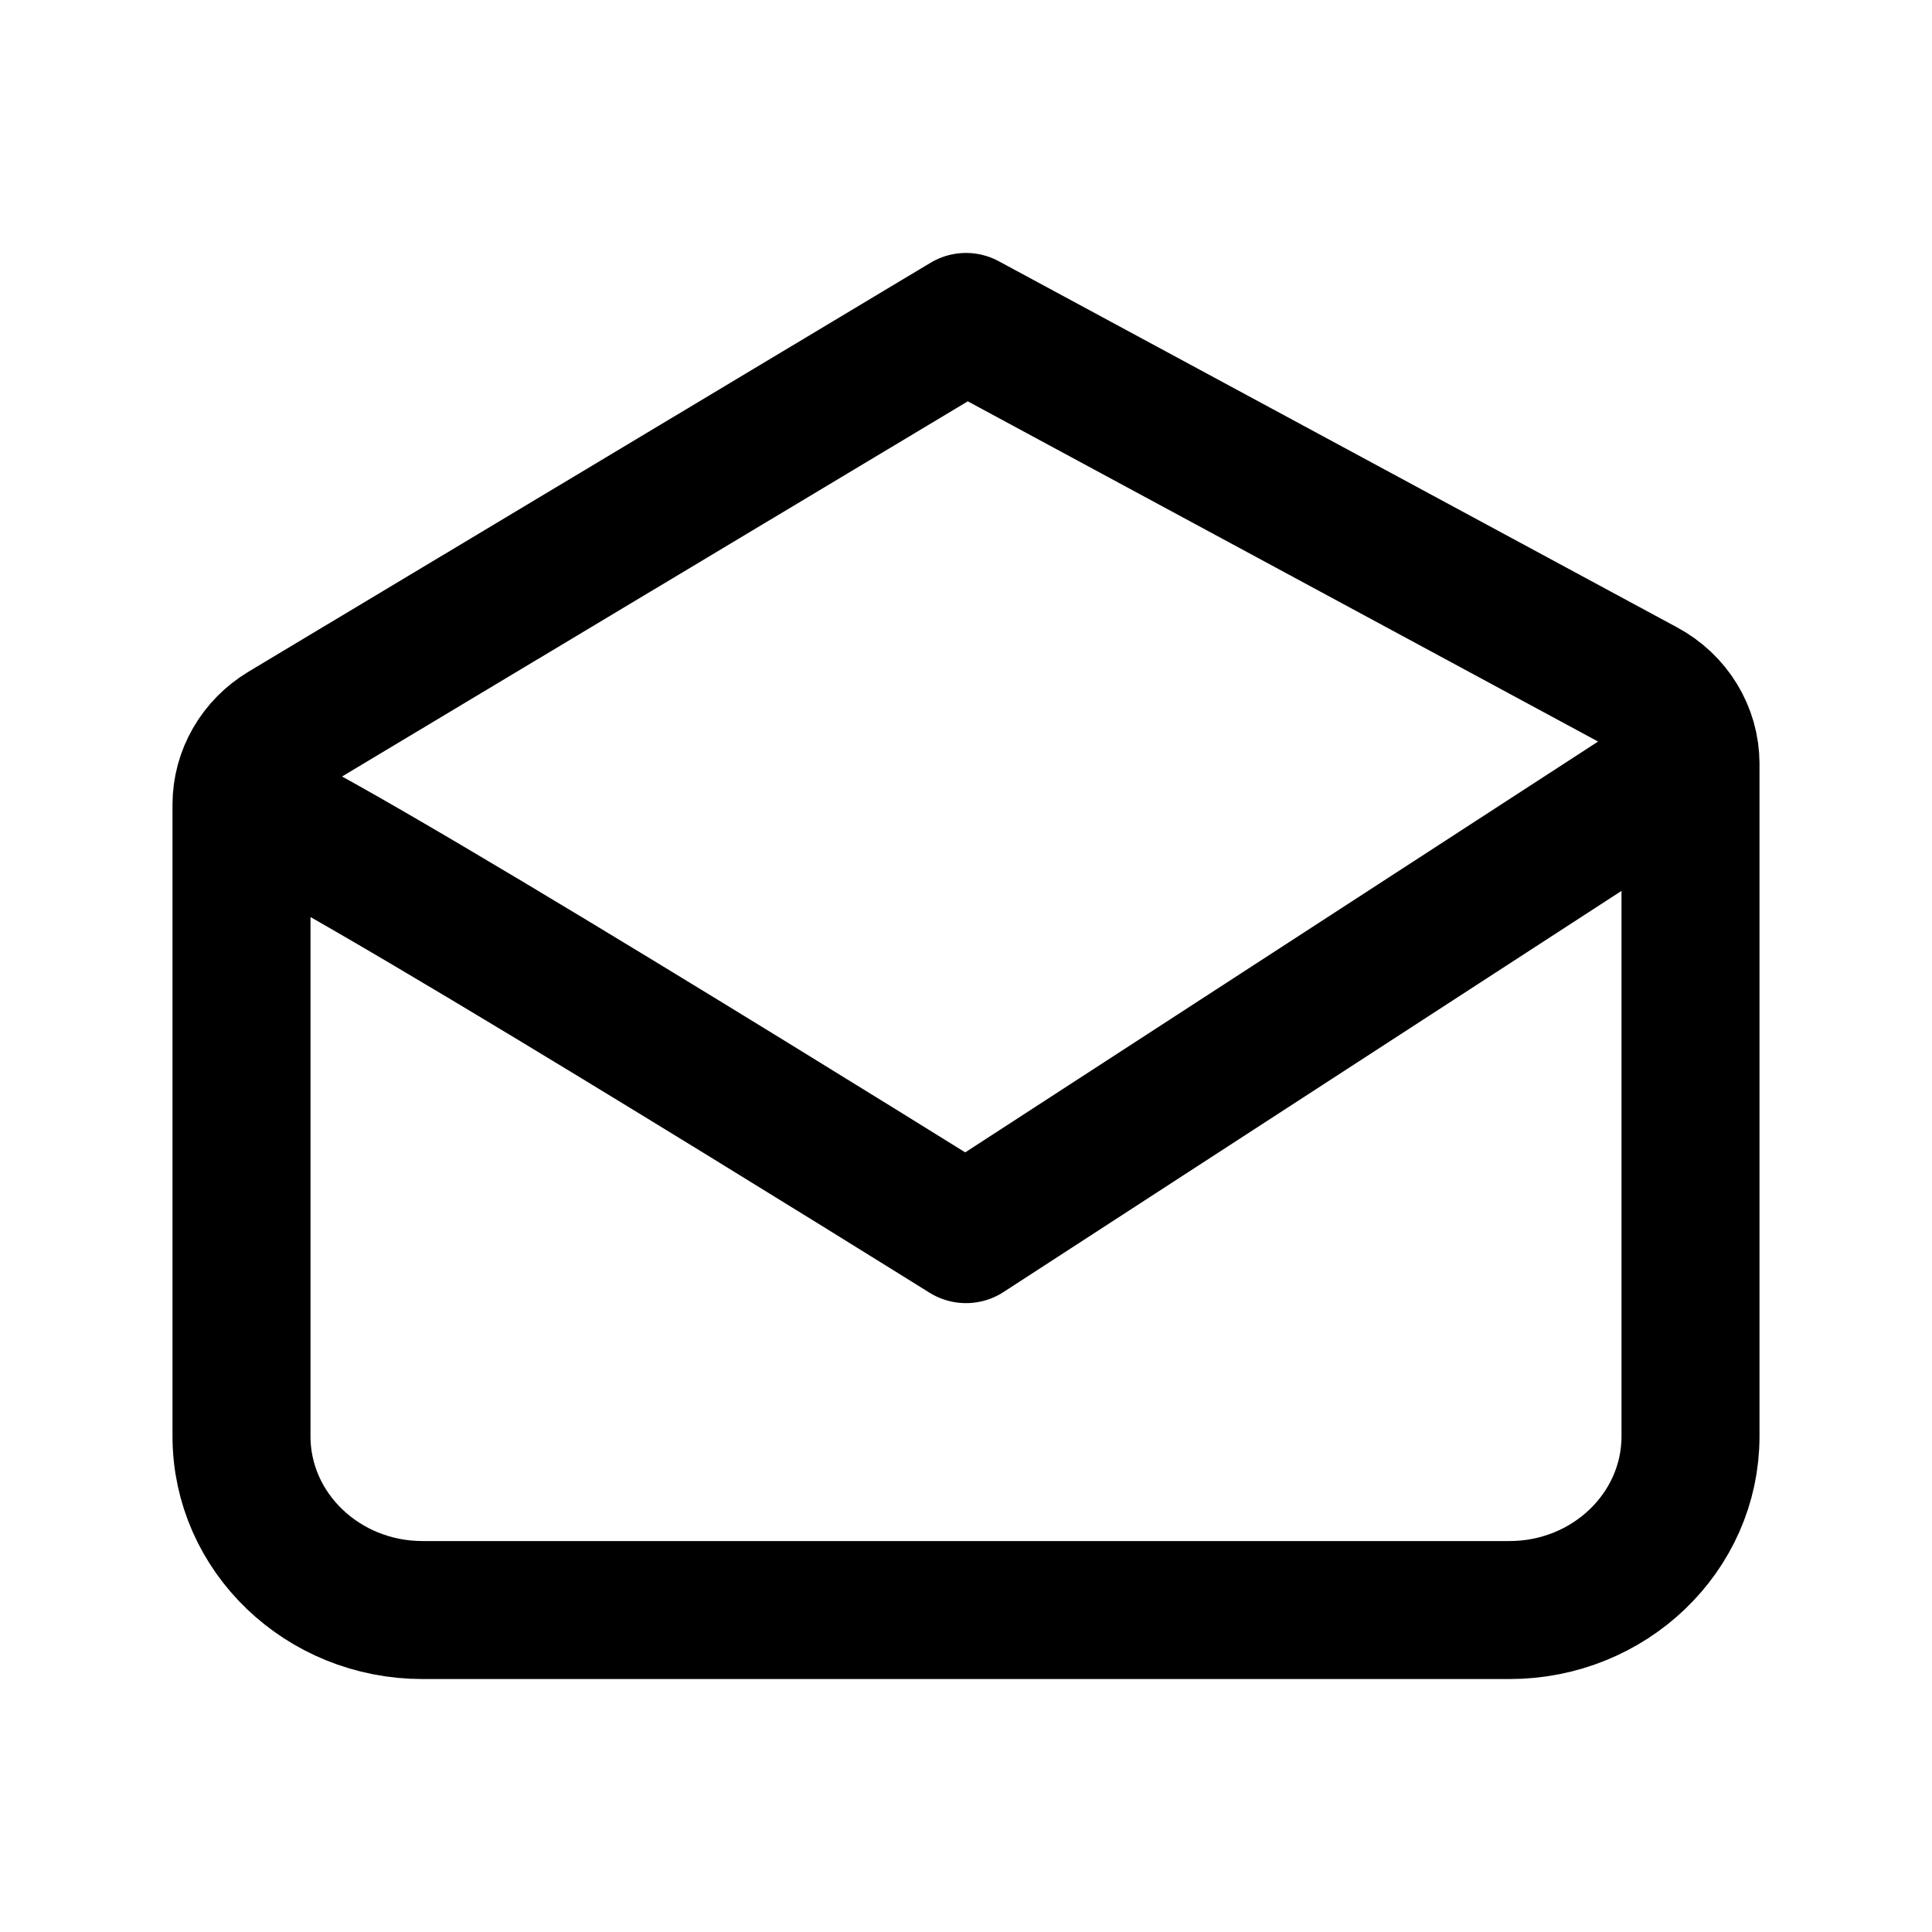 <svg width="14" height="14" viewBox="0 0 14 14" fill="none" xmlns="http://www.w3.org/2000/svg">
<path d="M1.75 5.83C1.75 7.618 1.75 10.408 1.75 10.408C1.75 10.408 1.75 10.408 1.75 10.408C1.75 11.103 2.338 11.667 3.062 11.667H10.938C11.662 11.667 12.25 11.103 12.25 10.408V5.535M1.75 5.83C1.75 5.613 1.867 5.411 2.058 5.296L7 2.333L11.915 4.986C12.122 5.097 12.25 5.307 12.25 5.535M1.75 5.83C2.013 5.83 7 8.943 7 8.943L12.25 5.535" stroke="black" stroke-linecap="round" stroke-linejoin="round"/>
</svg>
